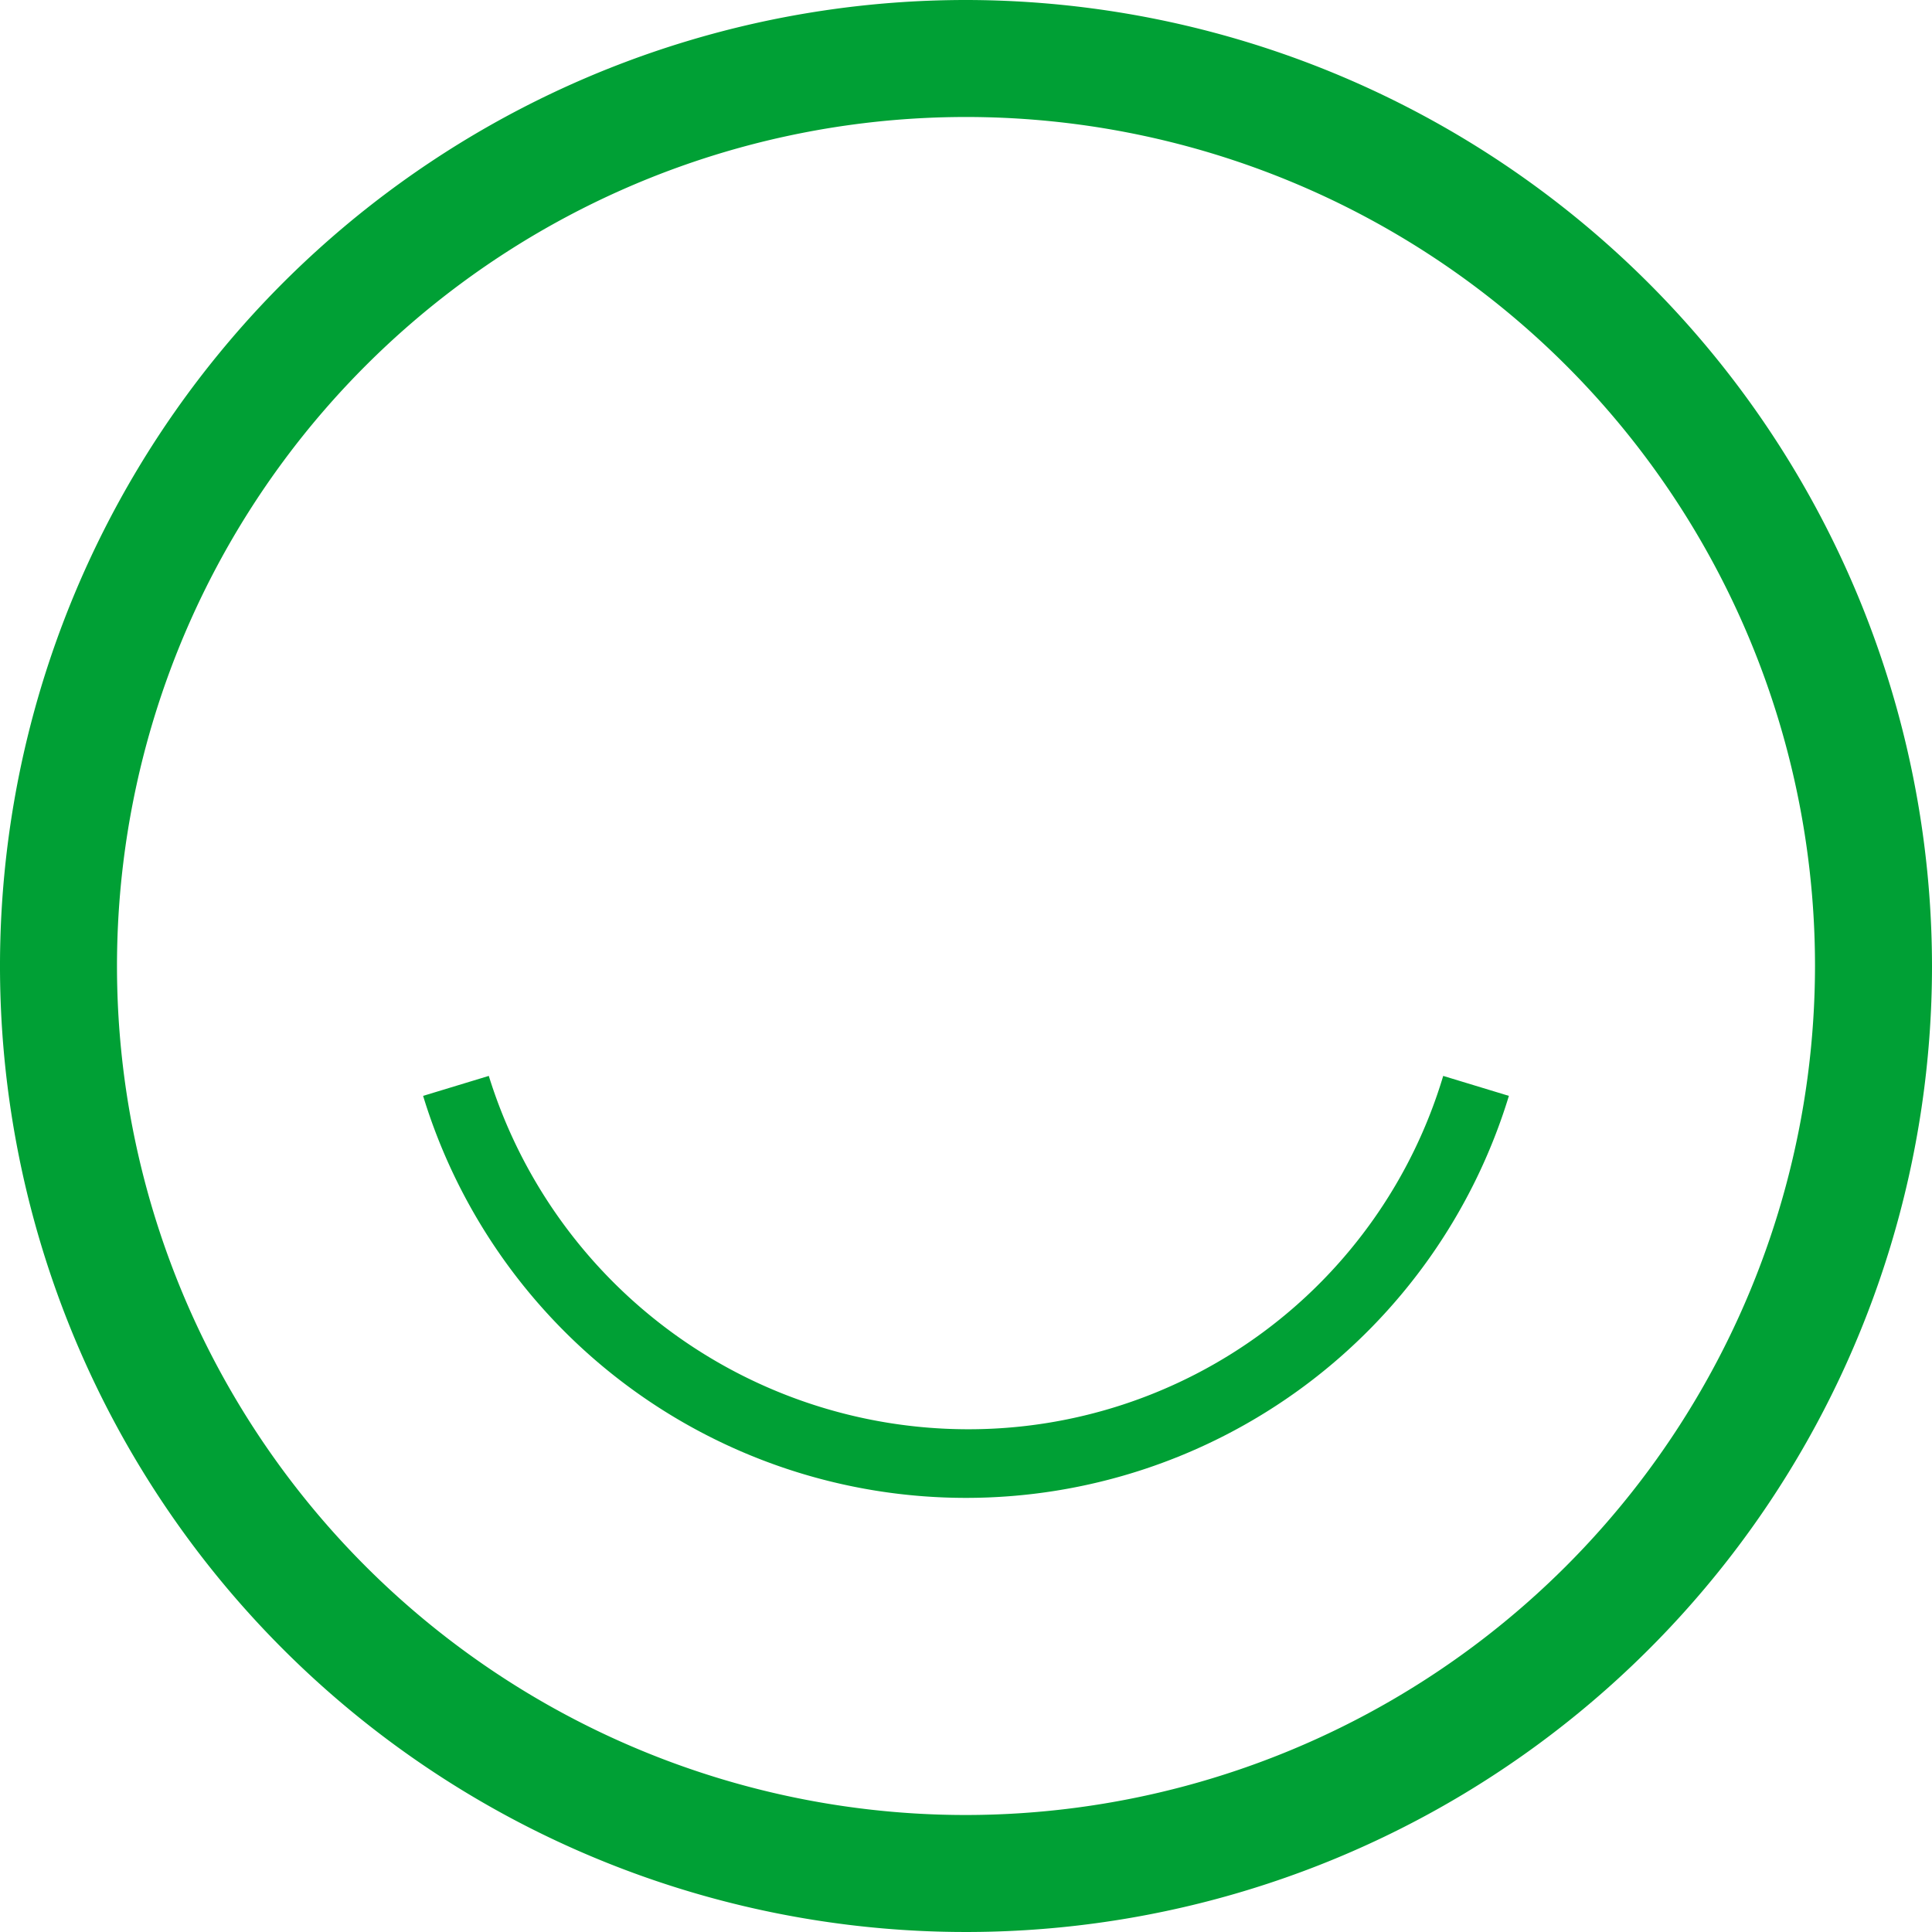 <svg id="Camada_1" data-name="Camada 1" xmlns="http://www.w3.org/2000/svg" viewBox="0 0 90 90"><defs><style>.cls-1{fill:#00a035}</style></defs><path class="cls-1" d="M45 0a45 45 0 1045 45A45.05 45.05 0 0045 0zm0 84.55A39.55 39.55 0 1184.55 45 39.59 39.59 0 0145 84.55z"/><path class="cls-1" d="M45 66.58a23.39 23.39 0 01-22.23-16.46l-3.06.93a26.44 26.44 0 0050.58 0l-3.06-.93A23.08 23.08 0 0145 66.58z"/></svg>